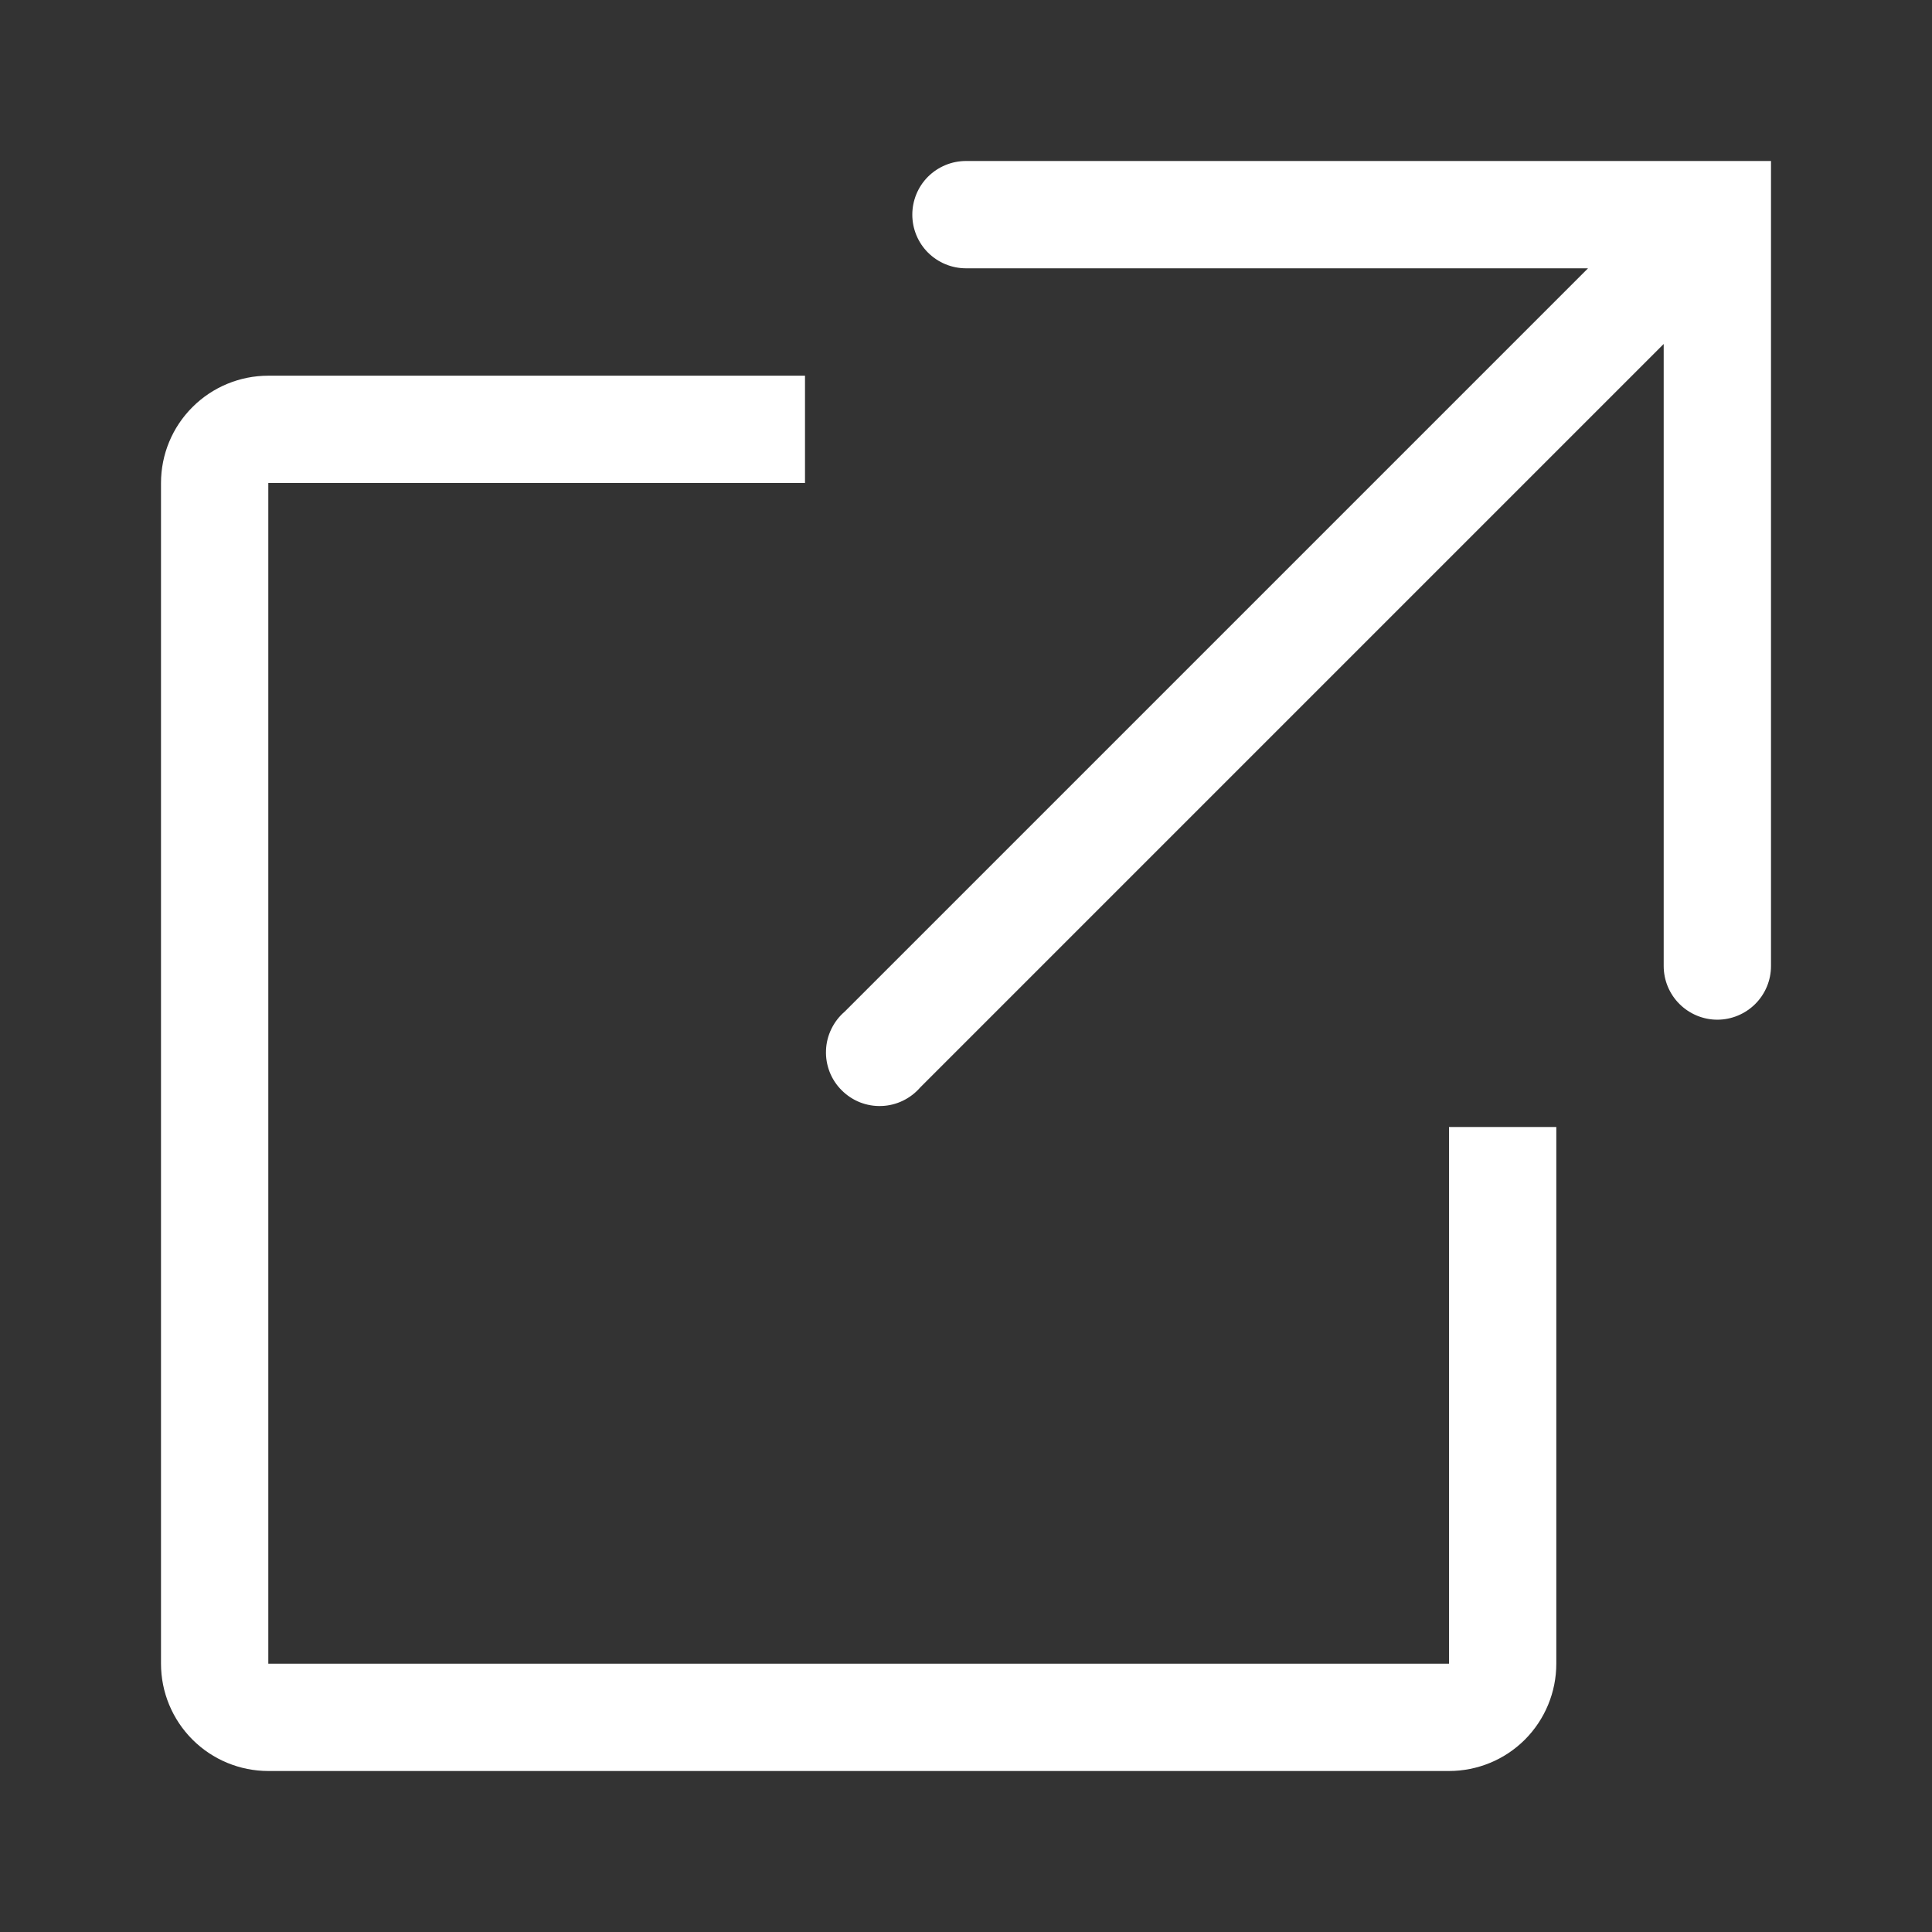 <?xml version="1.0" encoding="UTF-8"?>
<svg xmlns="http://www.w3.org/2000/svg" width="24" height="24" viewBox="0 0 24 24" fill="none">
  <rect x="0" y="0" width="24" height="24" fill="#333333" stroke="none"/>
  <path fill-rule="evenodd" clip-rule="evenodd" d="M11.528 2.195C11.654 2.07 11.823 2 12 2H22V12C22 12.177 21.93 12.346 21.805 12.471C21.68 12.596 21.51 12.667 21.333 12.667C21.157 12.667 20.987 12.596 20.862 12.471C20.737 12.346 20.667 12.177 20.667 12V4.273L11.433 13.507C11.373 13.576 11.3 13.633 11.217 13.673C11.135 13.713 11.044 13.736 10.953 13.739C10.861 13.743 10.769 13.727 10.684 13.694C10.598 13.66 10.521 13.609 10.456 13.544C10.39 13.479 10.34 13.402 10.306 13.316C10.273 13.231 10.257 13.139 10.261 13.047C10.264 12.956 10.287 12.865 10.327 12.783C10.367 12.7 10.424 12.626 10.493 12.567L19.727 3.333H12C11.823 3.333 11.654 3.263 11.528 3.138C11.403 3.013 11.333 2.843 11.333 2.667C11.333 2.49 11.403 2.32 11.528 2.195ZM3.333 22H18C18.354 22 18.693 21.86 18.943 21.61C19.193 21.359 19.333 21.02 19.333 20.667V14H18V20.667H3.333V6H10V4.667H3.333C2.98 4.667 2.641 4.807 2.391 5.057C2.14 5.307 2 5.646 2 6V20.667C2 21.02 2.14 21.359 2.391 21.61C2.641 21.86 2.98 22 3.333 22Z" fill="white"></path>
</svg>

